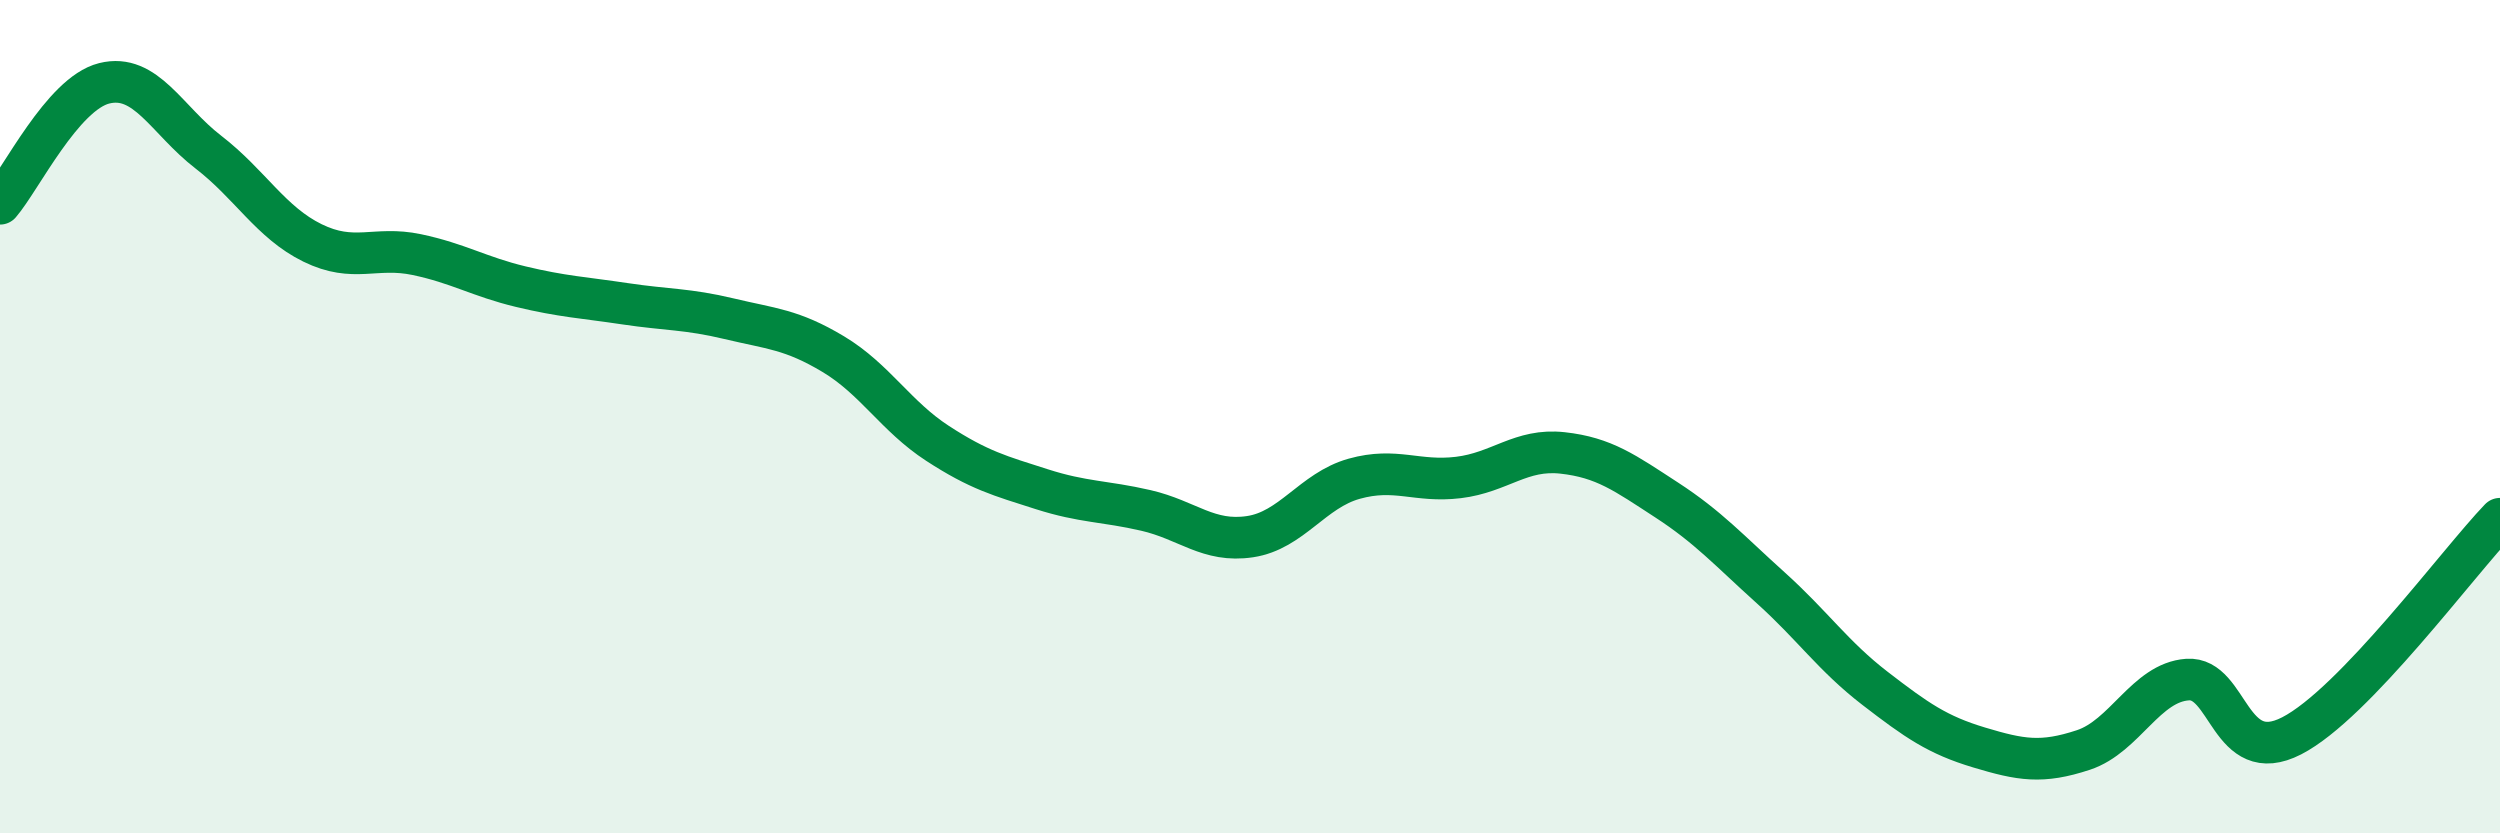 
    <svg width="60" height="20" viewBox="0 0 60 20" xmlns="http://www.w3.org/2000/svg">
      <path
        d="M 0,4.89 C 0.5,4.31 1.5,2.25 2.5,2 C 3.5,1.75 4,2.88 5,3.65 C 6,4.42 6.5,5.34 7.5,5.83 C 8.5,6.32 9,5.9 10,6.11 C 11,6.32 11.5,6.64 12.5,6.88 C 13.5,7.12 14,7.14 15,7.29 C 16,7.44 16.5,7.41 17.5,7.65 C 18.5,7.89 19,7.9 20,8.5 C 21,9.1 21.5,9.99 22.5,10.64 C 23.5,11.29 24,11.42 25,11.74 C 26,12.06 26.5,12.02 27.5,12.25 C 28.5,12.48 29,13.03 30,12.88 C 31,12.73 31.5,11.77 32.5,11.49 C 33.5,11.21 34,11.58 35,11.46 C 36,11.34 36.5,10.76 37.5,10.87 C 38.5,10.98 39,11.35 40,12 C 41,12.65 41.5,13.21 42.5,14.11 C 43.5,15.01 44,15.75 45,16.52 C 46,17.29 46.5,17.64 47.5,17.94 C 48.5,18.24 49,18.33 50,18 C 51,17.67 51.5,16.38 52.5,16.31 C 53.5,16.24 53.5,18.43 55,17.66 C 56.5,16.89 59,13.49 60,12.45L60 20L0 20Z"
        fill="#008740"
        opacity="0.1"
        stroke-linecap="round"
        stroke-linejoin="round"
      />
      <path
        d="M 0,4.89 C 0.5,4.31 1.5,2.25 2.5,2 C 3.5,1.75 4,2.88 5,3.65 C 6,4.42 6.5,5.34 7.5,5.83 C 8.5,6.32 9,5.9 10,6.11 C 11,6.32 11.5,6.64 12.5,6.88 C 13.5,7.12 14,7.14 15,7.29 C 16,7.44 16.5,7.41 17.5,7.65 C 18.5,7.89 19,7.9 20,8.5 C 21,9.1 21.5,9.99 22.5,10.64 C 23.5,11.29 24,11.42 25,11.74 C 26,12.06 26.5,12.02 27.5,12.25 C 28.5,12.48 29,13.03 30,12.88 C 31,12.73 31.5,11.77 32.5,11.49 C 33.5,11.21 34,11.58 35,11.46 C 36,11.34 36.5,10.76 37.5,10.87 C 38.5,10.98 39,11.35 40,12 C 41,12.65 41.5,13.21 42.5,14.11 C 43.5,15.01 44,15.75 45,16.52 C 46,17.29 46.5,17.64 47.5,17.94 C 48.5,18.24 49,18.33 50,18 C 51,17.67 51.5,16.38 52.5,16.31 C 53.5,16.24 53.5,18.43 55,17.66 C 56.5,16.89 59,13.49 60,12.45"
        stroke="#008740"
        stroke-width="1"
        fill="none"
        stroke-linecap="round"
        stroke-linejoin="round"
      />
    </svg>
  